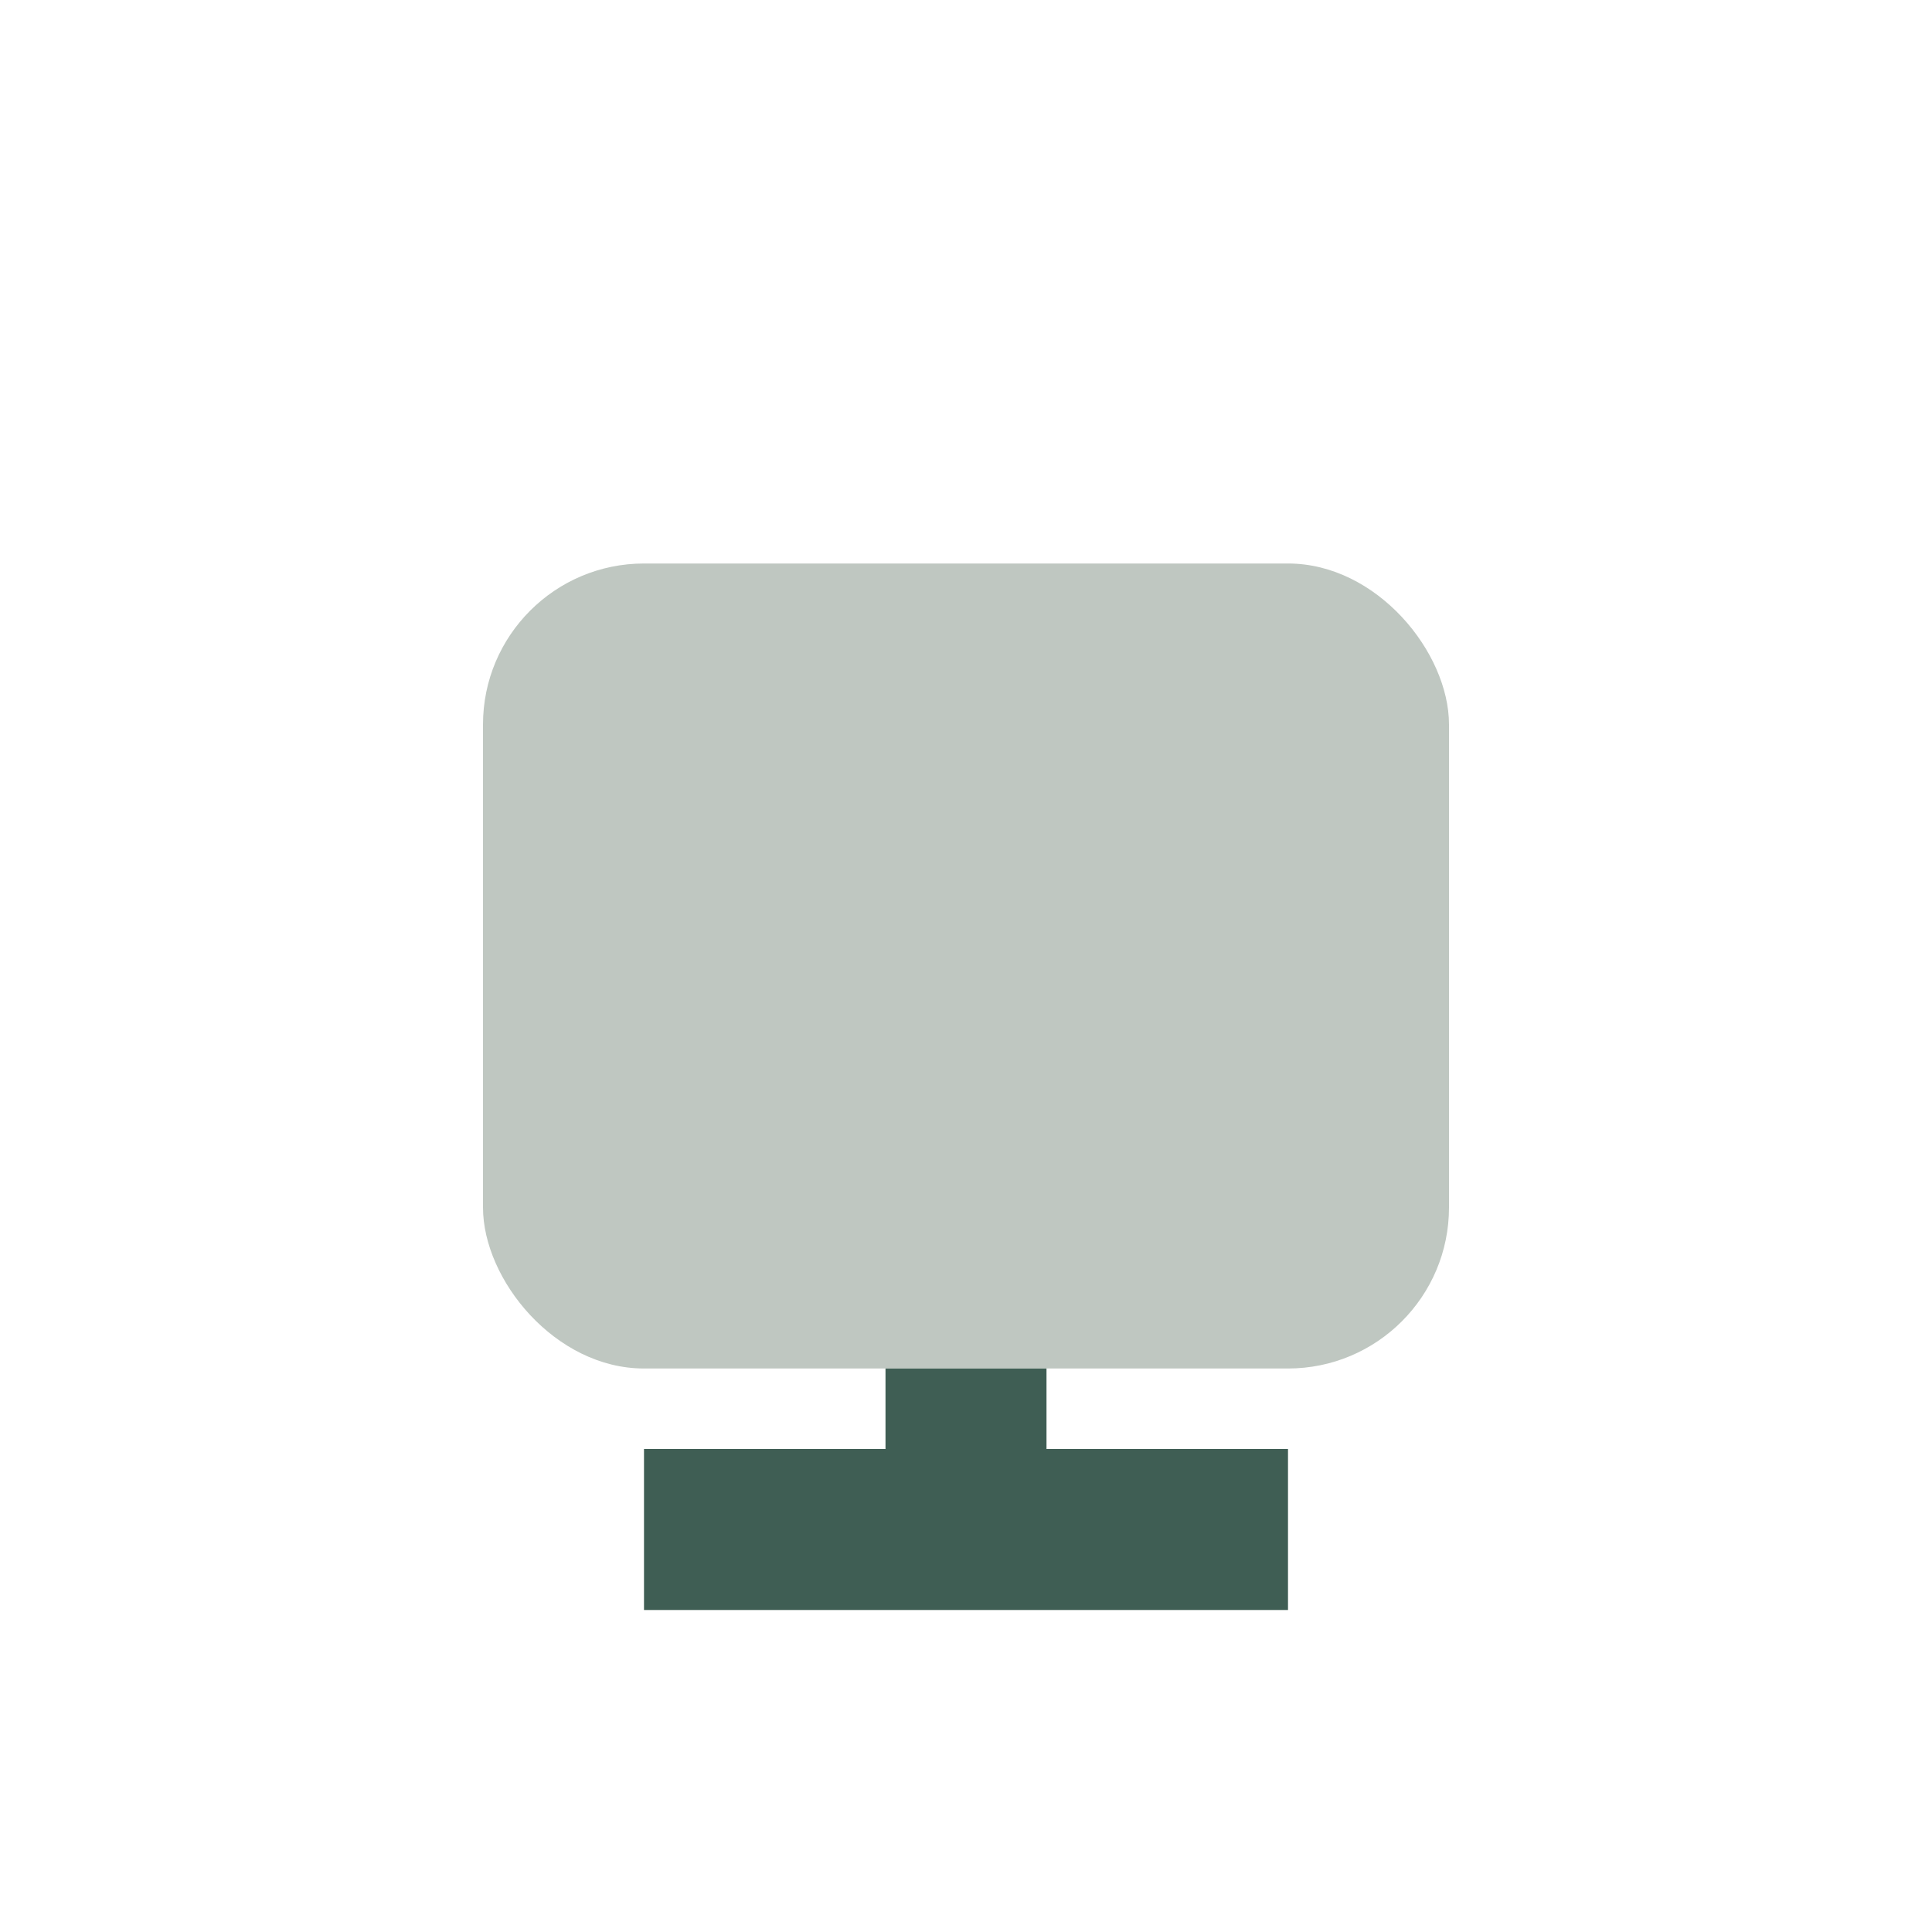 <?xml version="1.0" encoding="UTF-8"?>
<svg xmlns="http://www.w3.org/2000/svg" viewBox="0 0 24 24" width="24" height="24"><rect x="6" y="7" width="12" height="10" rx="2" fill="#BFC7C1"/><path d="M12 17v2m-4 0h8" stroke="#3F5E54" stroke-width="2"/></svg>